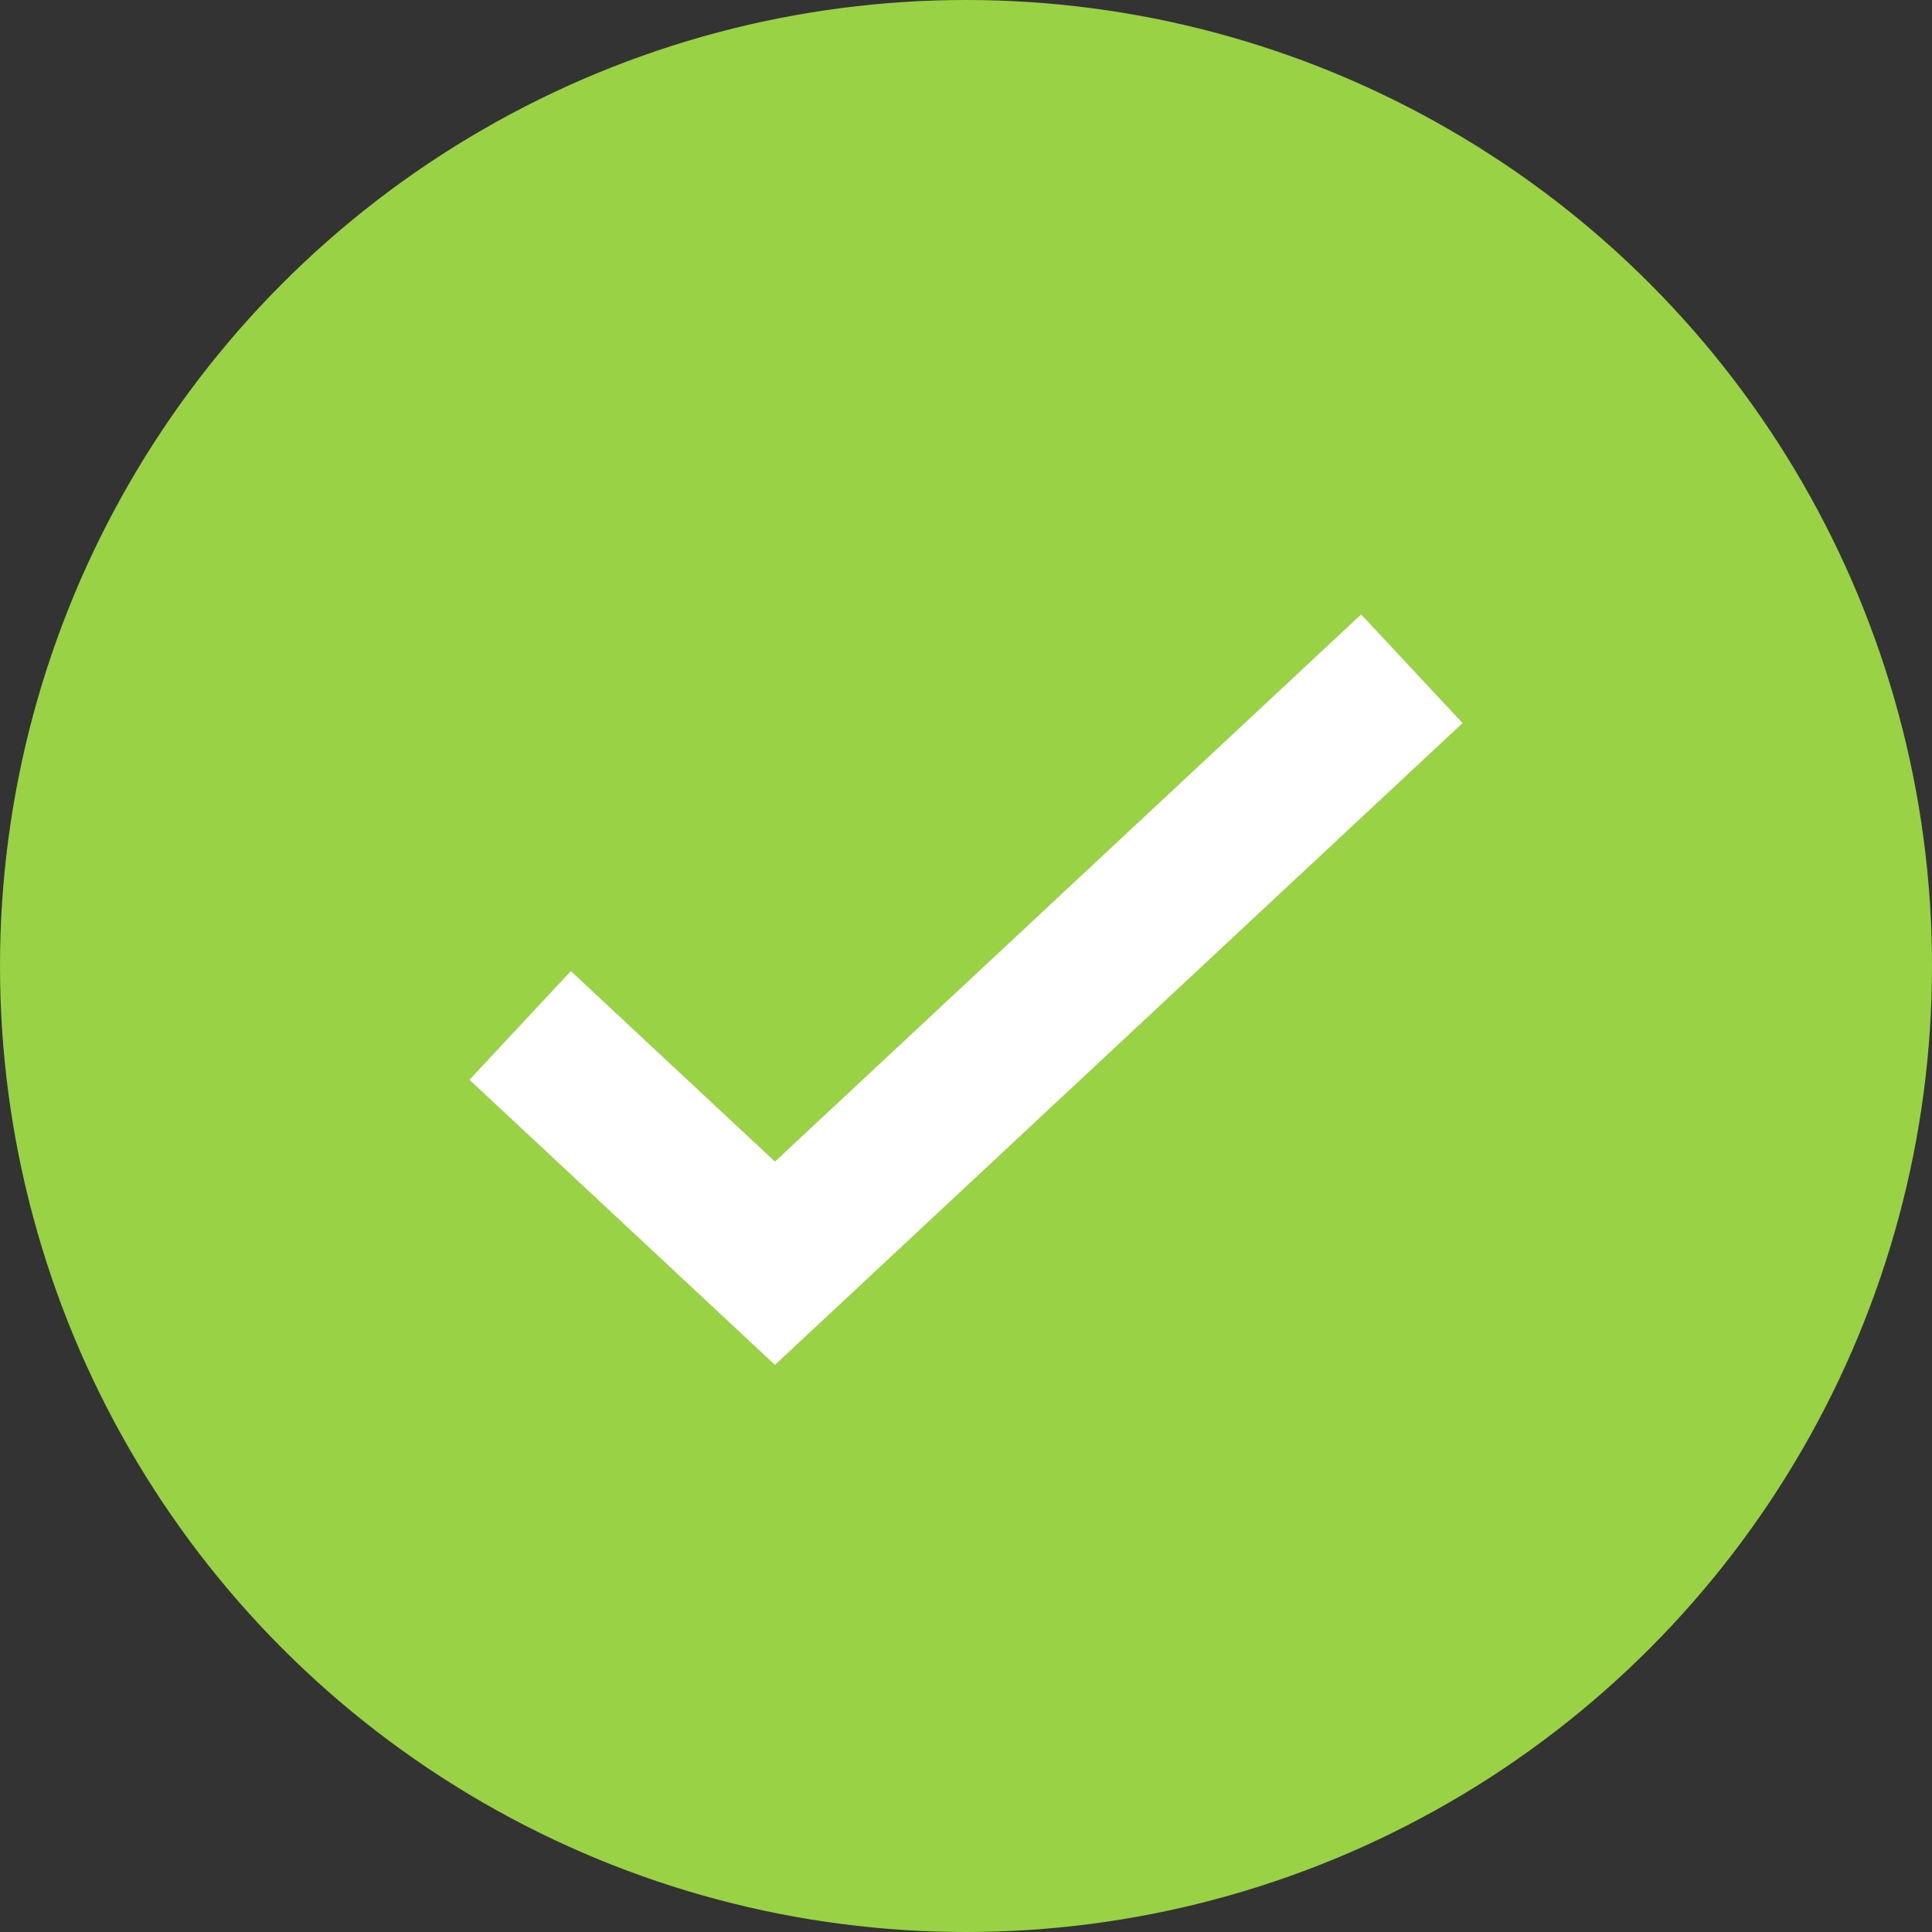 <svg width="26" height="26" viewBox="0 0 26 26" fill="none" xmlns="http://www.w3.org/2000/svg">
<rect x="0" y="0" width="26" height="26" fill="#333333" stroke="none"/>
<circle cx="13" cy="13" r="13" fill="#99D345"/>
<path d="M7 13.8L10.429 17L19 9" stroke="white" stroke-width="2"/>
</svg>
